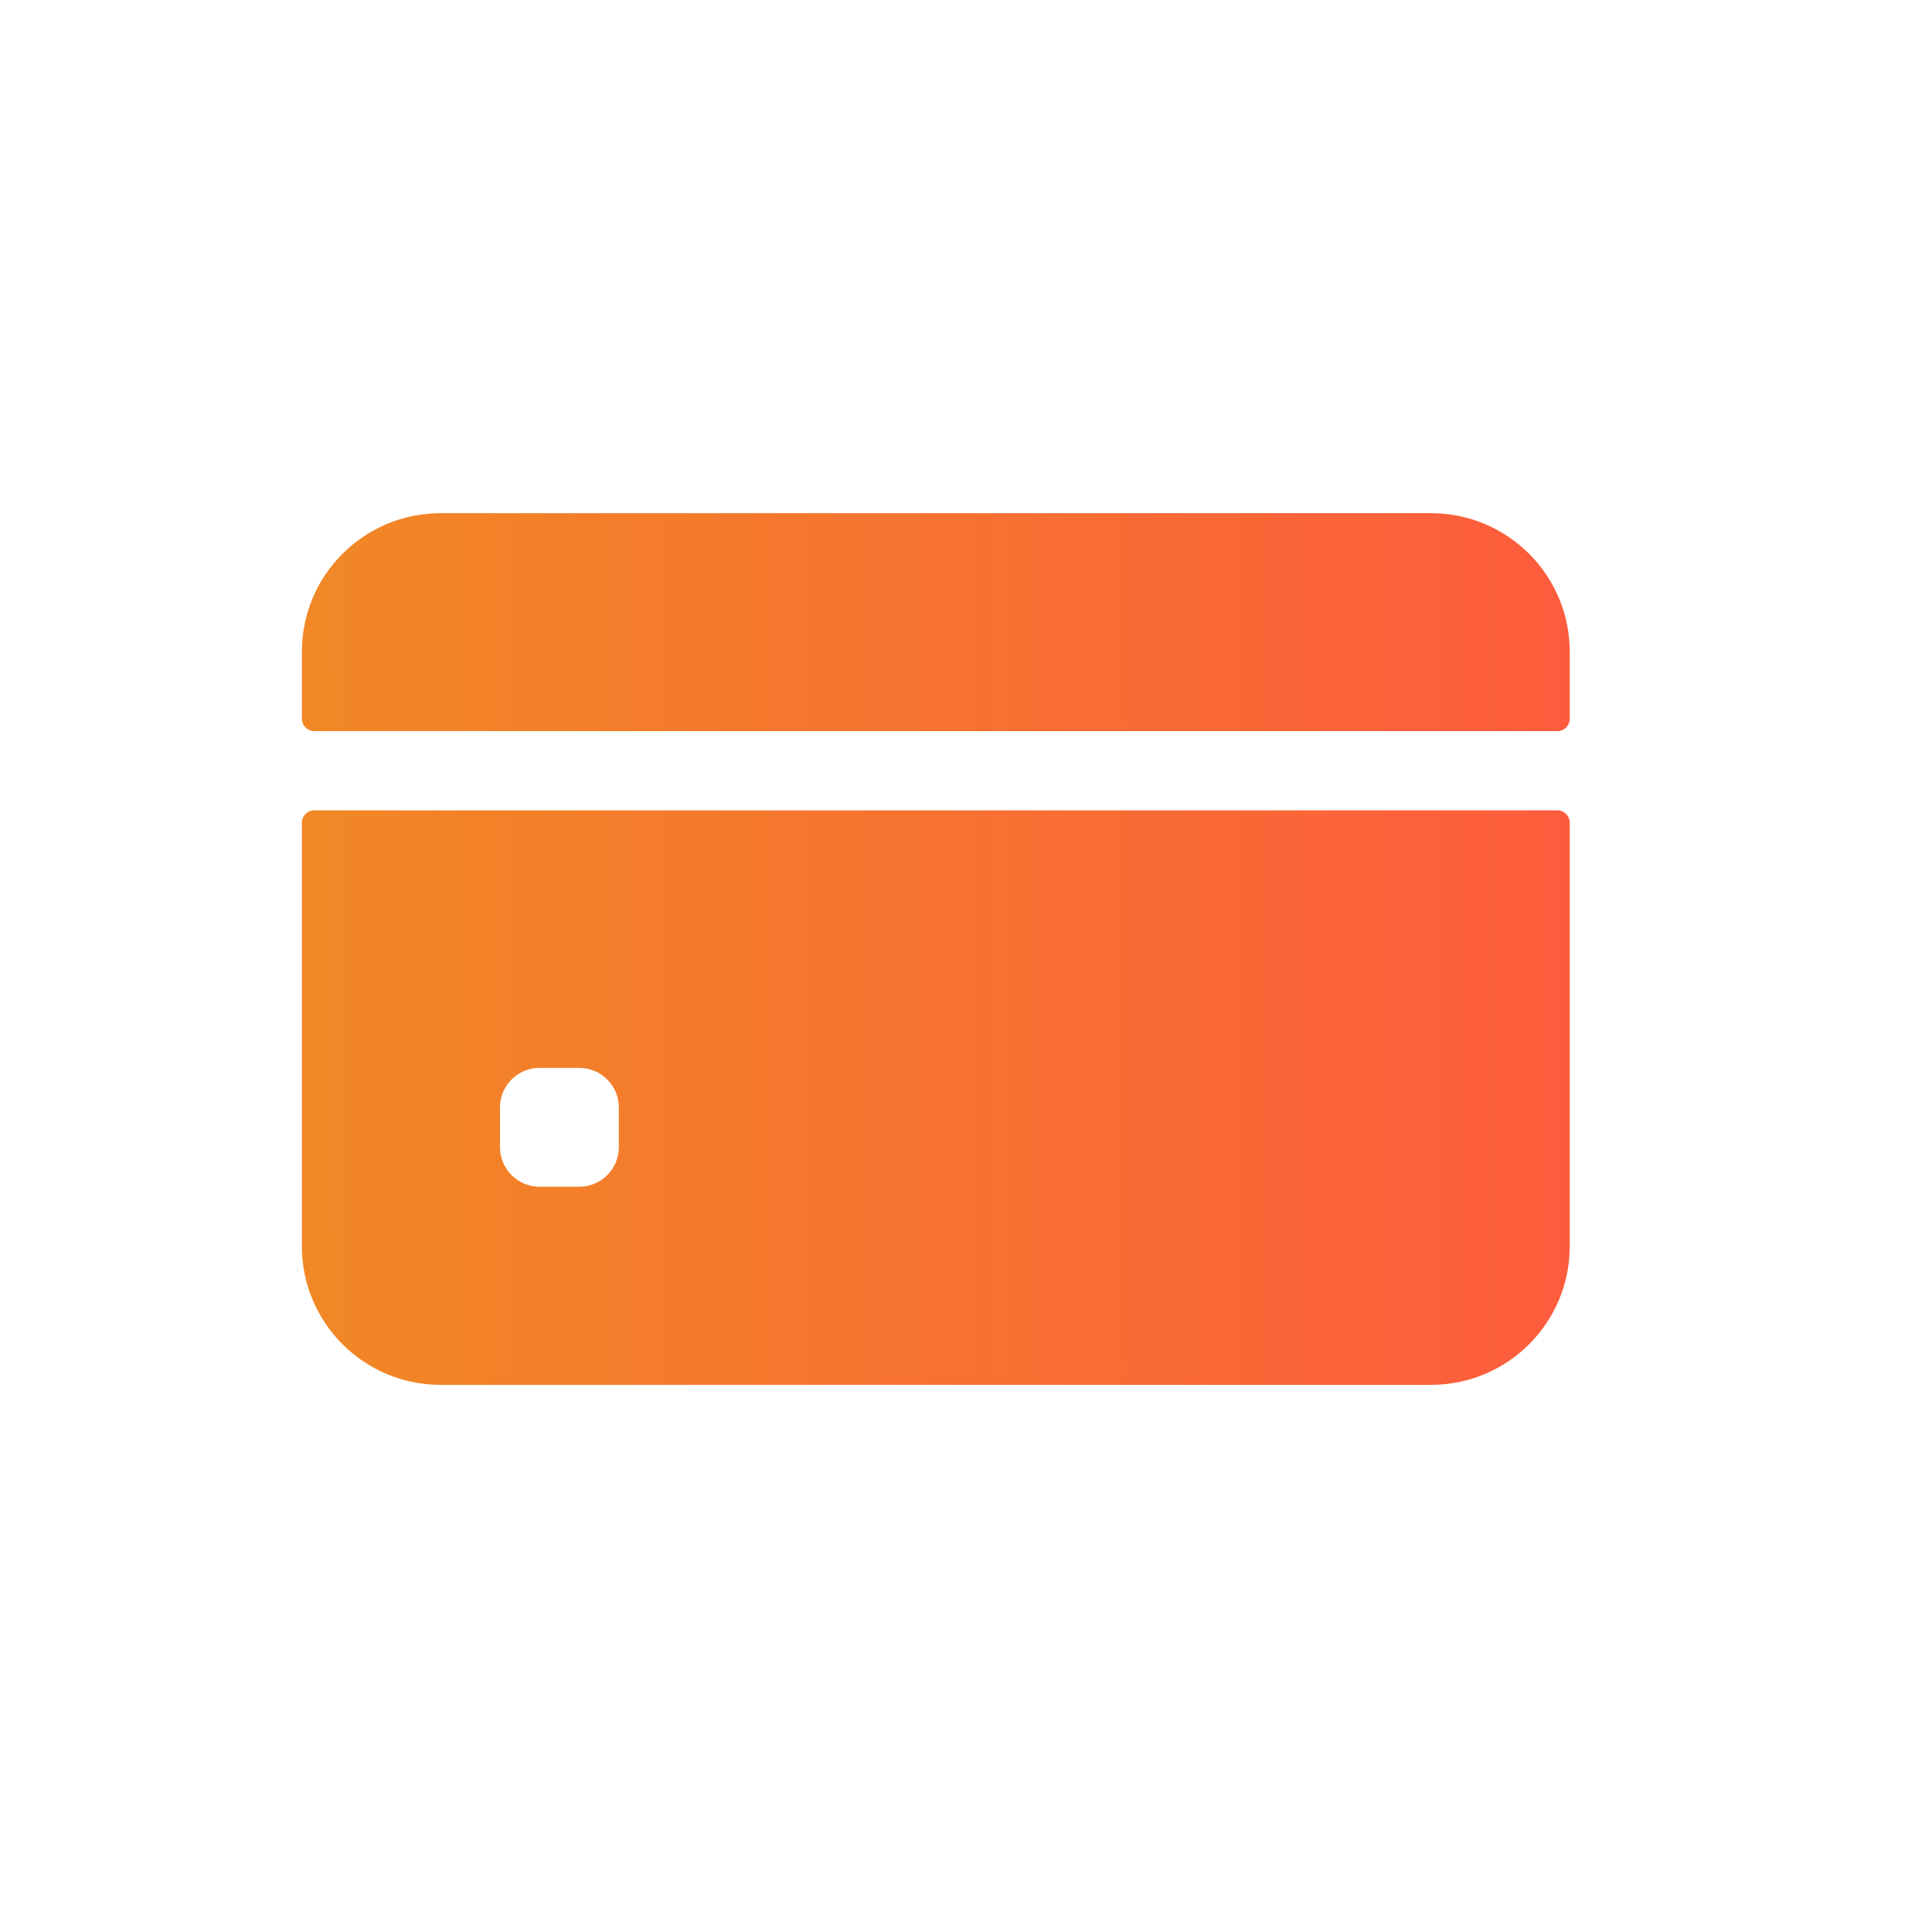 <?xml version="1.0" encoding="UTF-8"?>
<svg xmlns="http://www.w3.org/2000/svg" width="64" height="64" viewBox="0 0 64 64" fill="none">
  <path d="M52 23.809V21.594C52 19.057 49.943 17 47.406 17H14.594C12.057 17 10 19.057 10 21.594V23.809C10 24.035 10.184 24.219 10.41 24.219H51.59C51.816 24.219 52 24.035 52 23.809Z" fill="url(#paint0_linear_169_1887)"></path>
  <path d="M10 27.254V41.281C10 43.818 12.057 45.875 14.594 45.875H47.406C49.943 45.875 52 43.818 52 41.281V27.254C52 27.027 51.816 26.844 51.59 26.844H10.41C10.184 26.844 10 27.027 10 27.254ZM20.5 38C20.5 38.725 19.912 39.312 19.188 39.312H17.875C17.15 39.312 16.562 38.725 16.562 38V36.688C16.562 35.963 17.15 35.375 17.875 35.375H19.188C19.912 35.375 20.5 35.963 20.5 36.688V38Z" fill="url(#paint1_linear_169_1887)"></path>
  <defs>
    <linearGradient id="paint0_linear_169_1887" x1="10" y1="21.35" x2="52.001" y2="21.276" gradientUnits="userSpaceOnUse">
      <stop stop-color="#F18825"></stop>
      <stop offset="1" stop-color="#FD5C3C"></stop>
    </linearGradient>
    <linearGradient id="paint1_linear_169_1887" x1="10" y1="38.311" x2="52.001" y2="38.283" gradientUnits="userSpaceOnUse">
      <stop stop-color="#F18825"></stop>
      <stop offset="1" stop-color="#FD5C3C"></stop>
    </linearGradient>
  </defs>
</svg>
